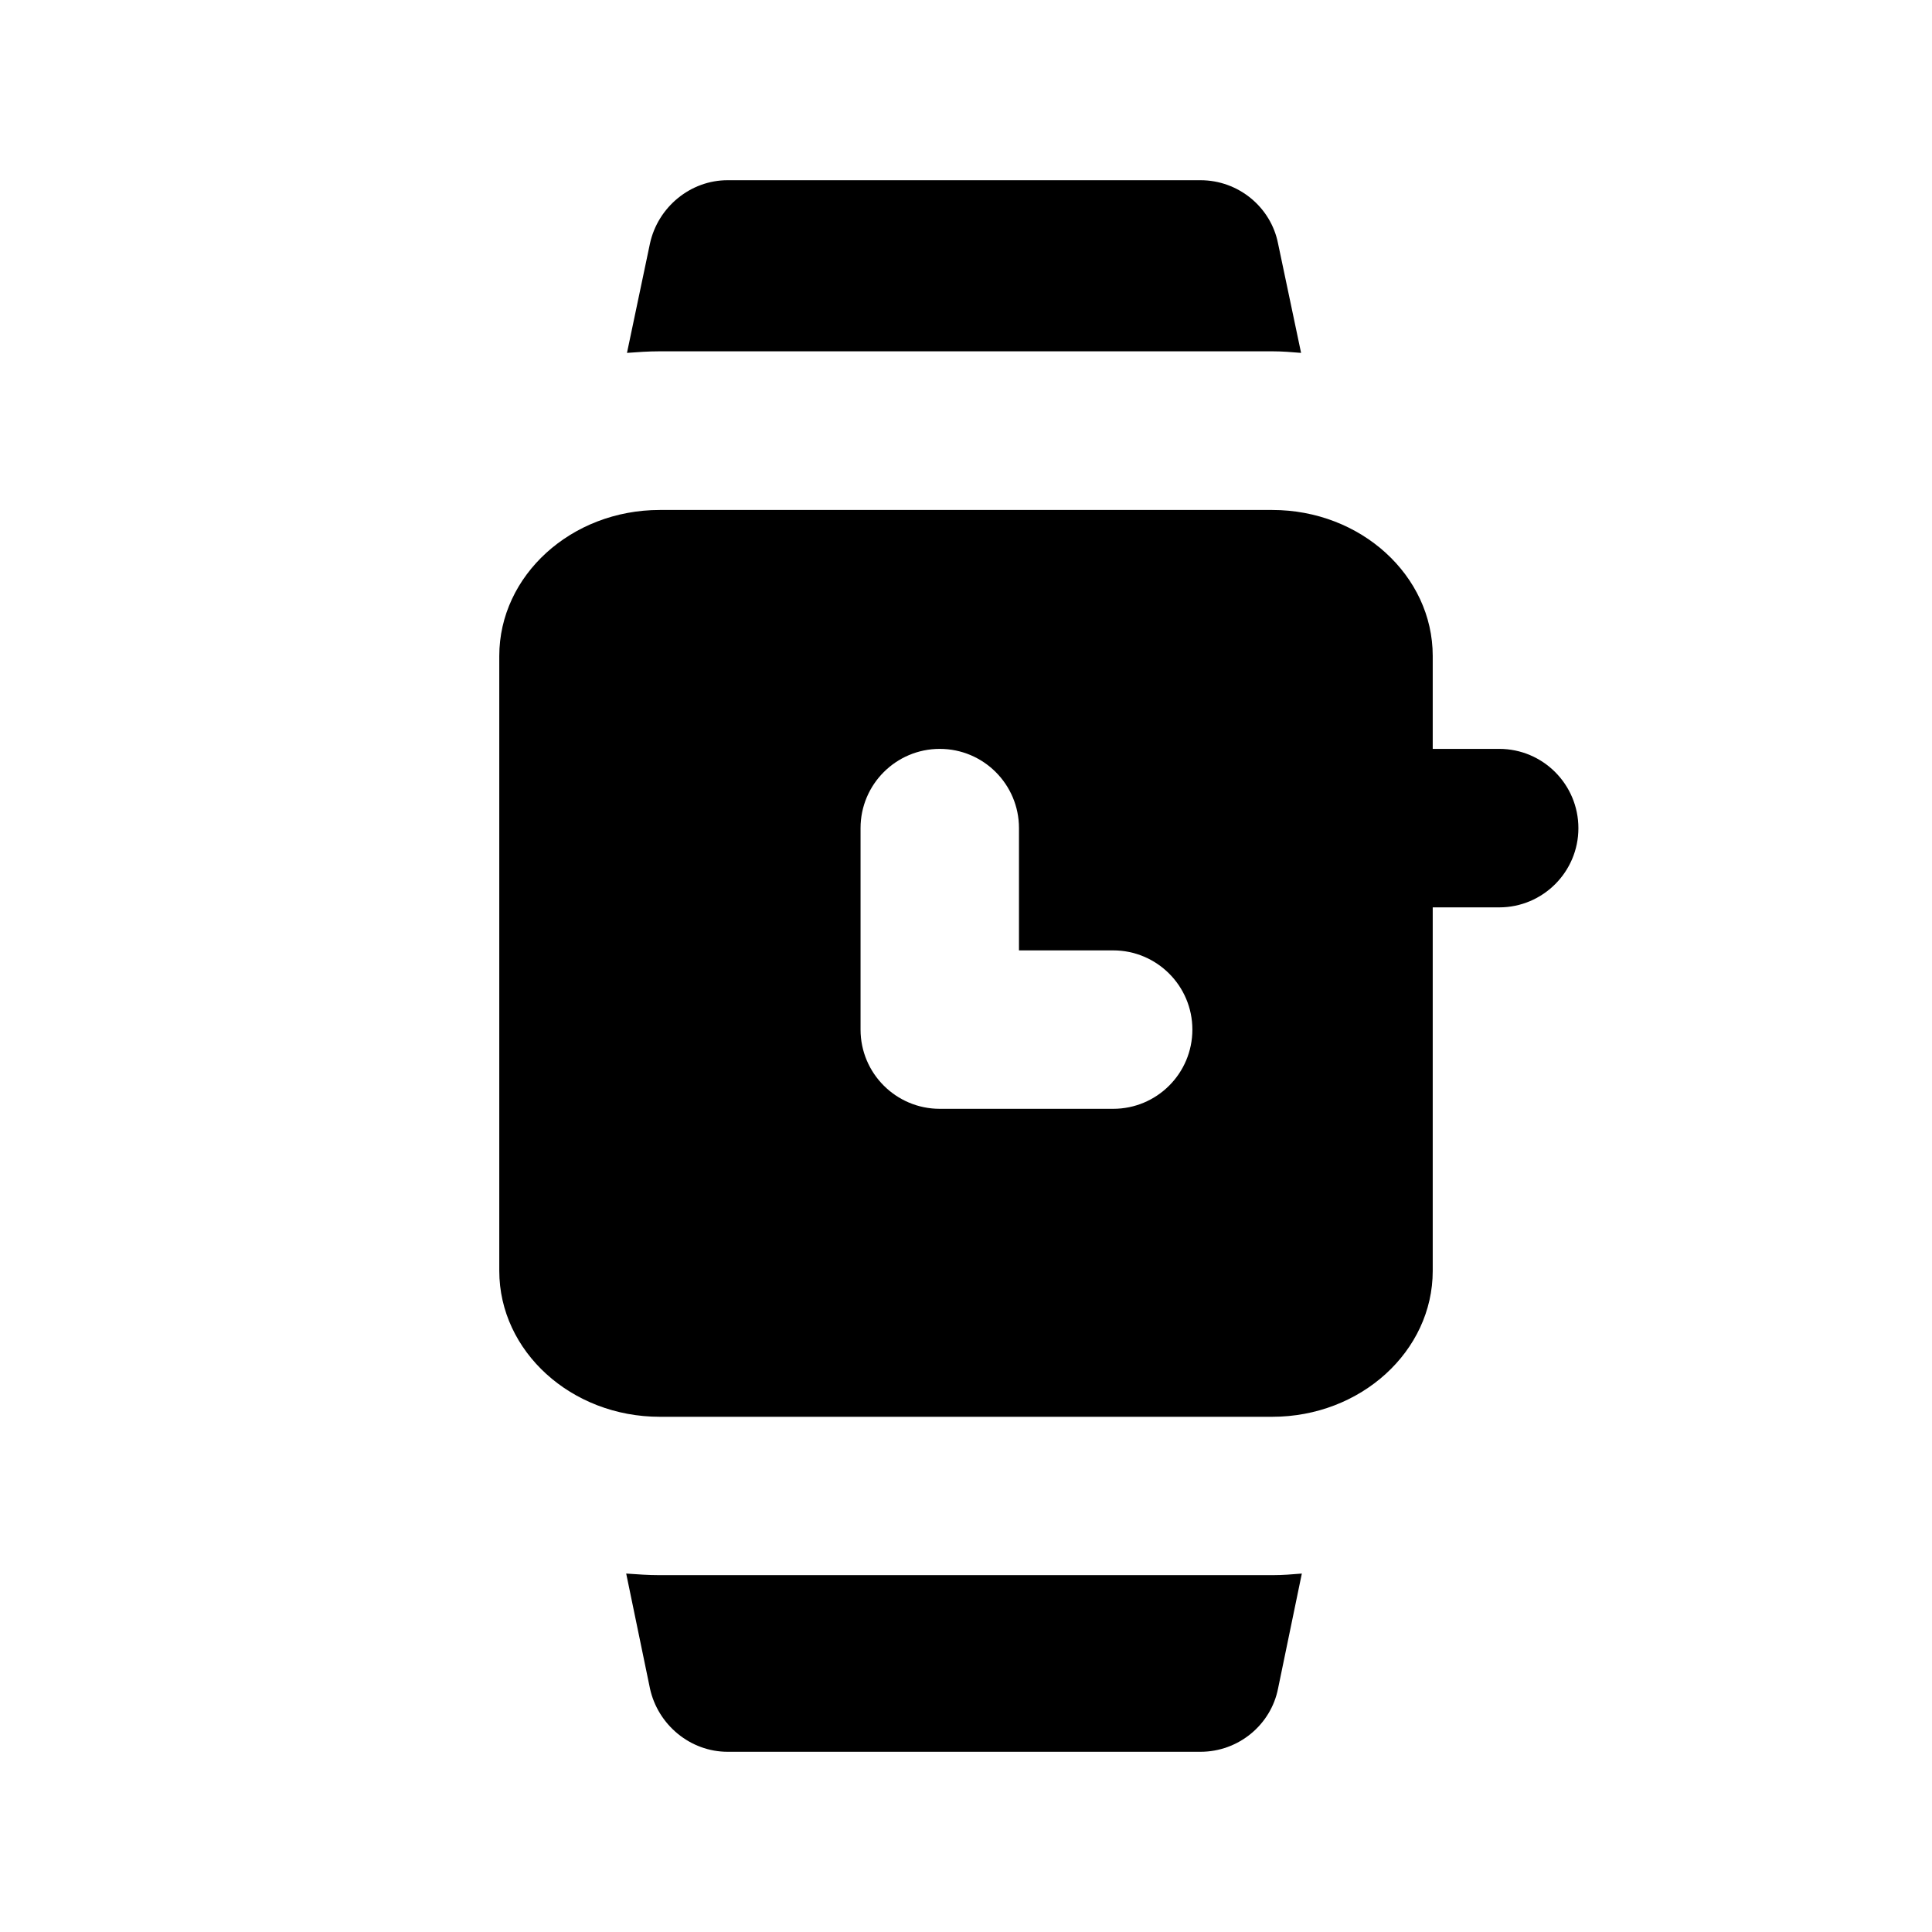 <?xml version="1.0" encoding="UTF-8"?>
<!-- Uploaded to: ICON Repo, www.svgrepo.com, Generator: ICON Repo Mixer Tools -->
<svg fill="#000000" width="800px" height="800px" version="1.1" viewBox="144 144 512 512" xmlns="http://www.w3.org/2000/svg">
 <g>
  <path d="m488.8 237.52c-2.519-0.211-5.039-0.418-7.559-0.418h-162.48c-2.938 0-5.879 0.211-8.605 0.418l6.086-28.969c2.098-9.656 10.707-16.793 20.57-16.793h125.32c10.078 0 18.684 7.137 20.57 16.793z"/>
  <path d="m489 561.01-6.297 30.438c-1.891 9.656-10.496 16.793-20.57 16.793h-125.32c-9.867 0-18.473-7.137-20.57-16.793l-6.297-30.438c2.938 0.211 5.879 0.418 8.816 0.418h162.48c2.723 0 5.242-0.207 7.762-0.418z"/>
  <path d="m541.3 342.46h-17.613v-24.625c0-21.328-19.082-38.688-42.531-38.688h-162.31c-23.449 0-42.531 17.359-42.531 38.688v162.96c0 21.328 19.082 38.668 42.531 38.668h162.31c23.449 0 42.531-17.359 42.531-38.668v-96.332h17.613c11.586 0 20.992-9.406 20.992-20.992-0.004-11.59-9.387-21.012-20.996-21.012zm-102.3 95.387h-45.953c-11.586 0-20.992-9.406-20.992-20.992v-53.402c0-11.586 9.406-20.992 20.992-20.992s20.992 9.406 20.992 20.992v32.41h24.961c11.586 0 20.992 9.406 20.992 20.992 0 11.586-9.383 20.992-20.992 20.992z"/>
 </g>
</svg>